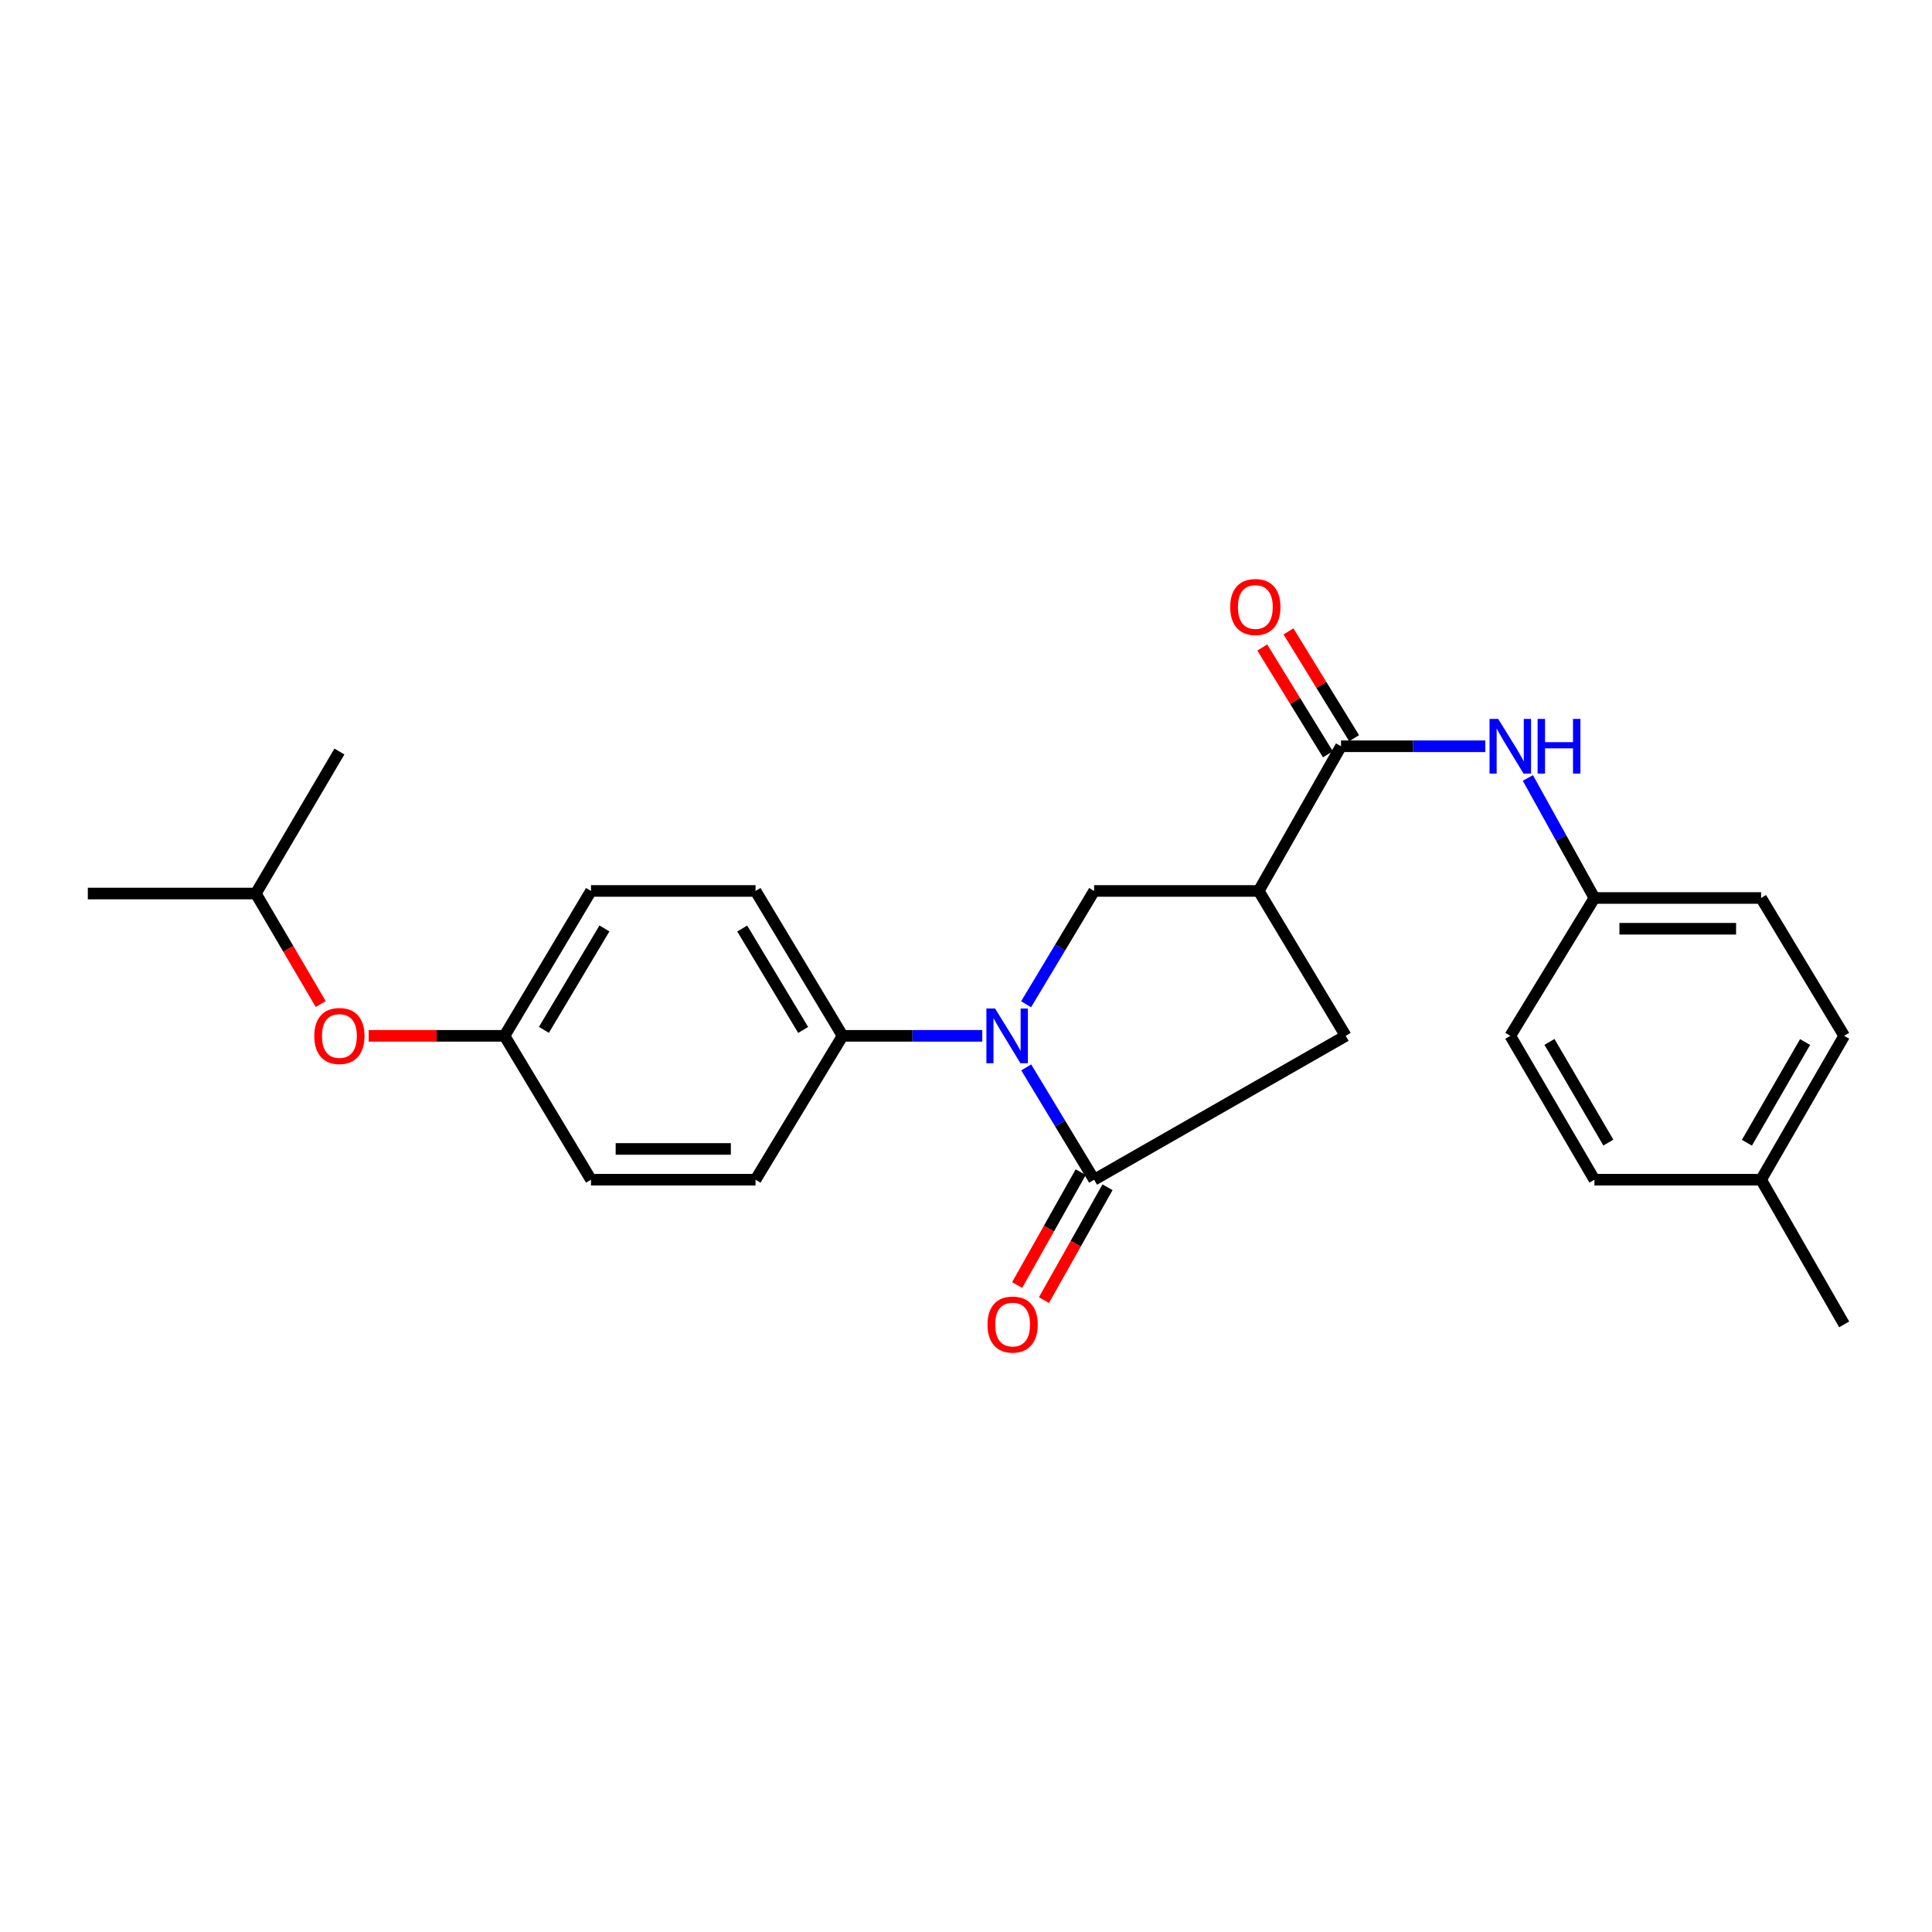 <?xml version='1.0' encoding='iso-8859-1'?>
<svg version='1.1' baseProfile='full'
              xmlns='http://www.w3.org/2000/svg'
                      xmlns:rdkit='http://www.rdkit.org/xml'
                      xmlns:xlink='http://www.w3.org/1999/xlink'
                  xml:space='preserve'
width='1000px' height='1000px' viewBox='0 0 1000 1000'>
<!-- END OF HEADER -->
<rect style='opacity:1.0;fill:#FFFFFF;stroke:none' width='1000' height='1000' x='0' y='0'> </rect>
<path class='bond-0' d='M 531.169,552.483 L 548.743,581.548' style='fill:none;fill-rule:evenodd;stroke:#0000FF;stroke-width:6px;stroke-linecap:butt;stroke-linejoin:miter;stroke-opacity:1' />
<path class='bond-0' d='M 548.743,581.548 L 566.318,610.612' style='fill:none;fill-rule:evenodd;stroke:#000000;stroke-width:6px;stroke-linecap:butt;stroke-linejoin:miter;stroke-opacity:1' />
<path class='bond-3' d='M 531.106,519.801 L 548.712,490.477' style='fill:none;fill-rule:evenodd;stroke:#0000FF;stroke-width:6px;stroke-linecap:butt;stroke-linejoin:miter;stroke-opacity:1' />
<path class='bond-3' d='M 548.712,490.477 L 566.318,461.152' style='fill:none;fill-rule:evenodd;stroke:#000000;stroke-width:6px;stroke-linecap:butt;stroke-linejoin:miter;stroke-opacity:1' />
<path class='bond-6' d='M 508.423,536.148 L 472.273,536.148' style='fill:none;fill-rule:evenodd;stroke:#0000FF;stroke-width:6px;stroke-linecap:butt;stroke-linejoin:miter;stroke-opacity:1' />
<path class='bond-6' d='M 472.273,536.148 L 436.124,536.148' style='fill:none;fill-rule:evenodd;stroke:#000000;stroke-width:6px;stroke-linecap:butt;stroke-linejoin:miter;stroke-opacity:1' />
<path class='bond-4' d='M 566.318,610.612 L 696.547,536.148' style='fill:none;fill-rule:evenodd;stroke:#000000;stroke-width:6px;stroke-linecap:butt;stroke-linejoin:miter;stroke-opacity:1' />
<path class='bond-7' d='M 559.381,606.705 L 542.927,635.915' style='fill:none;fill-rule:evenodd;stroke:#000000;stroke-width:6px;stroke-linecap:butt;stroke-linejoin:miter;stroke-opacity:1' />
<path class='bond-7' d='M 542.927,635.915 L 526.472,665.125' style='fill:none;fill-rule:evenodd;stroke:#FF0000;stroke-width:6px;stroke-linecap:butt;stroke-linejoin:miter;stroke-opacity:1' />
<path class='bond-7' d='M 573.254,614.52 L 556.8,643.73' style='fill:none;fill-rule:evenodd;stroke:#000000;stroke-width:6px;stroke-linecap:butt;stroke-linejoin:miter;stroke-opacity:1' />
<path class='bond-7' d='M 556.8,643.73 L 540.345,672.94' style='fill:none;fill-rule:evenodd;stroke:#FF0000;stroke-width:6px;stroke-linecap:butt;stroke-linejoin:miter;stroke-opacity:1' />
<path class='bond-1' d='M 651.503,461.152 L 566.318,461.152' style='fill:none;fill-rule:evenodd;stroke:#000000;stroke-width:6px;stroke-linecap:butt;stroke-linejoin:miter;stroke-opacity:1' />
<path class='bond-2' d='M 651.503,461.152 L 694.105,386.263' style='fill:none;fill-rule:evenodd;stroke:#000000;stroke-width:6px;stroke-linecap:butt;stroke-linejoin:miter;stroke-opacity:1' />
<path class='bond-25' d='M 651.503,461.152 L 696.547,536.148' style='fill:none;fill-rule:evenodd;stroke:#000000;stroke-width:6px;stroke-linecap:butt;stroke-linejoin:miter;stroke-opacity:1' />
<path class='bond-5' d='M 694.105,386.263 L 731.449,386.263' style='fill:none;fill-rule:evenodd;stroke:#000000;stroke-width:6px;stroke-linecap:butt;stroke-linejoin:miter;stroke-opacity:1' />
<path class='bond-5' d='M 731.449,386.263 L 768.793,386.263' style='fill:none;fill-rule:evenodd;stroke:#0000FF;stroke-width:6px;stroke-linecap:butt;stroke-linejoin:miter;stroke-opacity:1' />
<path class='bond-8' d='M 700.888,382.095 L 683.901,354.451' style='fill:none;fill-rule:evenodd;stroke:#000000;stroke-width:6px;stroke-linecap:butt;stroke-linejoin:miter;stroke-opacity:1' />
<path class='bond-8' d='M 683.901,354.451 L 666.915,326.808' style='fill:none;fill-rule:evenodd;stroke:#FF0000;stroke-width:6px;stroke-linecap:butt;stroke-linejoin:miter;stroke-opacity:1' />
<path class='bond-8' d='M 687.322,390.431 L 670.335,362.788' style='fill:none;fill-rule:evenodd;stroke:#000000;stroke-width:6px;stroke-linecap:butt;stroke-linejoin:miter;stroke-opacity:1' />
<path class='bond-8' d='M 670.335,362.788 L 653.349,335.144' style='fill:none;fill-rule:evenodd;stroke:#FF0000;stroke-width:6px;stroke-linecap:butt;stroke-linejoin:miter;stroke-opacity:1' />
<path class='bond-11' d='M 790.82,402.668 L 808.046,433.733' style='fill:none;fill-rule:evenodd;stroke:#0000FF;stroke-width:6px;stroke-linecap:butt;stroke-linejoin:miter;stroke-opacity:1' />
<path class='bond-11' d='M 808.046,433.733 L 825.272,464.797' style='fill:none;fill-rule:evenodd;stroke:#000000;stroke-width:6px;stroke-linecap:butt;stroke-linejoin:miter;stroke-opacity:1' />
<path class='bond-9' d='M 436.124,536.148 L 391.063,461.152' style='fill:none;fill-rule:evenodd;stroke:#000000;stroke-width:6px;stroke-linecap:butt;stroke-linejoin:miter;stroke-opacity:1' />
<path class='bond-9' d='M 415.716,533.099 L 384.174,480.602' style='fill:none;fill-rule:evenodd;stroke:#000000;stroke-width:6px;stroke-linecap:butt;stroke-linejoin:miter;stroke-opacity:1' />
<path class='bond-10' d='M 436.124,536.148 L 391.063,610.612' style='fill:none;fill-rule:evenodd;stroke:#000000;stroke-width:6px;stroke-linecap:butt;stroke-linejoin:miter;stroke-opacity:1' />
<path class='bond-14' d='M 391.063,461.152 L 305.895,461.152' style='fill:none;fill-rule:evenodd;stroke:#000000;stroke-width:6px;stroke-linecap:butt;stroke-linejoin:miter;stroke-opacity:1' />
<path class='bond-15' d='M 391.063,610.612 L 305.895,610.612' style='fill:none;fill-rule:evenodd;stroke:#000000;stroke-width:6px;stroke-linecap:butt;stroke-linejoin:miter;stroke-opacity:1' />
<path class='bond-15' d='M 378.288,594.69 L 318.67,594.69' style='fill:none;fill-rule:evenodd;stroke:#000000;stroke-width:6px;stroke-linecap:butt;stroke-linejoin:miter;stroke-opacity:1' />
<path class='bond-17' d='M 825.272,464.797 L 781.724,536.148' style='fill:none;fill-rule:evenodd;stroke:#000000;stroke-width:6px;stroke-linecap:butt;stroke-linejoin:miter;stroke-opacity:1' />
<path class='bond-18' d='M 825.272,464.797 L 911.537,464.797' style='fill:none;fill-rule:evenodd;stroke:#000000;stroke-width:6px;stroke-linecap:butt;stroke-linejoin:miter;stroke-opacity:1' />
<path class='bond-18' d='M 838.212,480.719 L 898.597,480.719' style='fill:none;fill-rule:evenodd;stroke:#000000;stroke-width:6px;stroke-linecap:butt;stroke-linejoin:miter;stroke-opacity:1' />
<path class='bond-12' d='M 190.811,536.148 L 225.973,536.148' style='fill:none;fill-rule:evenodd;stroke:#FF0000;stroke-width:6px;stroke-linecap:butt;stroke-linejoin:miter;stroke-opacity:1' />
<path class='bond-12' d='M 225.973,536.148 L 261.135,536.148' style='fill:none;fill-rule:evenodd;stroke:#000000;stroke-width:6px;stroke-linecap:butt;stroke-linejoin:miter;stroke-opacity:1' />
<path class='bond-21' d='M 166.009,519.692 L 149.209,491.09' style='fill:none;fill-rule:evenodd;stroke:#FF0000;stroke-width:6px;stroke-linecap:butt;stroke-linejoin:miter;stroke-opacity:1' />
<path class='bond-21' d='M 149.209,491.09 L 132.41,462.488' style='fill:none;fill-rule:evenodd;stroke:#000000;stroke-width:6px;stroke-linecap:butt;stroke-linejoin:miter;stroke-opacity:1' />
<path class='bond-13' d='M 261.135,536.148 L 305.895,610.612' style='fill:none;fill-rule:evenodd;stroke:#000000;stroke-width:6px;stroke-linecap:butt;stroke-linejoin:miter;stroke-opacity:1' />
<path class='bond-26' d='M 261.135,536.148 L 305.895,461.152' style='fill:none;fill-rule:evenodd;stroke:#000000;stroke-width:6px;stroke-linecap:butt;stroke-linejoin:miter;stroke-opacity:1' />
<path class='bond-26' d='M 281.521,533.059 L 312.853,480.562' style='fill:none;fill-rule:evenodd;stroke:#000000;stroke-width:6px;stroke-linecap:butt;stroke-linejoin:miter;stroke-opacity:1' />
<path class='bond-16' d='M 911.537,610.612 L 954.545,536.148' style='fill:none;fill-rule:evenodd;stroke:#000000;stroke-width:6px;stroke-linecap:butt;stroke-linejoin:miter;stroke-opacity:1' />
<path class='bond-16' d='M 904.2,591.479 L 934.306,539.354' style='fill:none;fill-rule:evenodd;stroke:#000000;stroke-width:6px;stroke-linecap:butt;stroke-linejoin:miter;stroke-opacity:1' />
<path class='bond-22' d='M 911.537,610.612 L 954.545,685.502' style='fill:none;fill-rule:evenodd;stroke:#000000;stroke-width:6px;stroke-linecap:butt;stroke-linejoin:miter;stroke-opacity:1' />
<path class='bond-27' d='M 911.537,610.612 L 825.272,610.612' style='fill:none;fill-rule:evenodd;stroke:#000000;stroke-width:6px;stroke-linecap:butt;stroke-linejoin:miter;stroke-opacity:1' />
<path class='bond-20' d='M 781.724,536.148 L 825.272,610.612' style='fill:none;fill-rule:evenodd;stroke:#000000;stroke-width:6px;stroke-linecap:butt;stroke-linejoin:miter;stroke-opacity:1' />
<path class='bond-20' d='M 802,539.279 L 832.484,591.404' style='fill:none;fill-rule:evenodd;stroke:#000000;stroke-width:6px;stroke-linecap:butt;stroke-linejoin:miter;stroke-opacity:1' />
<path class='bond-19' d='M 911.537,464.797 L 954.545,536.148' style='fill:none;fill-rule:evenodd;stroke:#000000;stroke-width:6px;stroke-linecap:butt;stroke-linejoin:miter;stroke-opacity:1' />
<path class='bond-23' d='M 132.41,462.488 L 175.675,388.988' style='fill:none;fill-rule:evenodd;stroke:#000000;stroke-width:6px;stroke-linecap:butt;stroke-linejoin:miter;stroke-opacity:1' />
<path class='bond-24' d='M 132.41,462.488 L 45.455,462.488' style='fill:none;fill-rule:evenodd;stroke:#000000;stroke-width:6px;stroke-linecap:butt;stroke-linejoin:miter;stroke-opacity:1' />
<path  class='atom-0' d='M 515.032 521.988
L 524.312 536.988
Q 525.232 538.468, 526.712 541.148
Q 528.192 543.828, 528.272 543.988
L 528.272 521.988
L 532.032 521.988
L 532.032 550.308
L 528.152 550.308
L 518.192 533.908
Q 517.032 531.988, 515.792 529.788
Q 514.592 527.588, 514.232 526.908
L 514.232 550.308
L 510.552 550.308
L 510.552 521.988
L 515.032 521.988
' fill='#0000FF'/>
<path  class='atom-6' d='M 775.464 372.103
L 784.744 387.103
Q 785.664 388.583, 787.144 391.263
Q 788.624 393.943, 788.704 394.103
L 788.704 372.103
L 792.464 372.103
L 792.464 400.423
L 788.584 400.423
L 778.624 384.023
Q 777.464 382.103, 776.224 379.903
Q 775.024 377.703, 774.664 377.023
L 774.664 400.423
L 770.984 400.423
L 770.984 372.103
L 775.464 372.103
' fill='#0000FF'/>
<path  class='atom-6' d='M 795.864 372.103
L 799.704 372.103
L 799.704 384.143
L 814.184 384.143
L 814.184 372.103
L 818.024 372.103
L 818.024 400.423
L 814.184 400.423
L 814.184 387.343
L 799.704 387.343
L 799.704 400.423
L 795.864 400.423
L 795.864 372.103
' fill='#0000FF'/>
<path  class='atom-8' d='M 511.132 685.582
Q 511.132 678.782, 514.492 674.982
Q 517.852 671.182, 524.132 671.182
Q 530.412 671.182, 533.772 674.982
Q 537.132 678.782, 537.132 685.582
Q 537.132 692.462, 533.732 696.382
Q 530.332 700.262, 524.132 700.262
Q 517.892 700.262, 514.492 696.382
Q 511.132 692.502, 511.132 685.582
M 524.132 697.062
Q 528.452 697.062, 530.772 694.182
Q 533.132 691.262, 533.132 685.582
Q 533.132 680.022, 530.772 677.222
Q 528.452 674.382, 524.132 674.382
Q 519.812 674.382, 517.452 677.182
Q 515.132 679.982, 515.132 685.582
Q 515.132 691.302, 517.452 694.182
Q 519.812 697.062, 524.132 697.062
' fill='#FF0000'/>
<path  class='atom-9' d='M 636.761 314.178
Q 636.761 307.378, 640.121 303.578
Q 643.481 299.778, 649.761 299.778
Q 656.041 299.778, 659.401 303.578
Q 662.761 307.378, 662.761 314.178
Q 662.761 321.058, 659.361 324.978
Q 655.961 328.858, 649.761 328.858
Q 643.521 328.858, 640.121 324.978
Q 636.761 321.098, 636.761 314.178
M 649.761 325.658
Q 654.081 325.658, 656.401 322.778
Q 658.761 319.858, 658.761 314.178
Q 658.761 308.618, 656.401 305.818
Q 654.081 302.978, 649.761 302.978
Q 645.441 302.978, 643.081 305.778
Q 640.761 308.578, 640.761 314.178
Q 640.761 319.898, 643.081 322.778
Q 645.441 325.658, 649.761 325.658
' fill='#FF0000'/>
<path  class='atom-13' d='M 162.675 536.228
Q 162.675 529.428, 166.035 525.628
Q 169.395 521.828, 175.675 521.828
Q 181.955 521.828, 185.315 525.628
Q 188.675 529.428, 188.675 536.228
Q 188.675 543.108, 185.275 547.028
Q 181.875 550.908, 175.675 550.908
Q 169.435 550.908, 166.035 547.028
Q 162.675 543.148, 162.675 536.228
M 175.675 547.708
Q 179.995 547.708, 182.315 544.828
Q 184.675 541.908, 184.675 536.228
Q 184.675 530.668, 182.315 527.868
Q 179.995 525.028, 175.675 525.028
Q 171.355 525.028, 168.995 527.828
Q 166.675 530.628, 166.675 536.228
Q 166.675 541.948, 168.995 544.828
Q 171.355 547.708, 175.675 547.708
' fill='#FF0000'/>
</svg>
